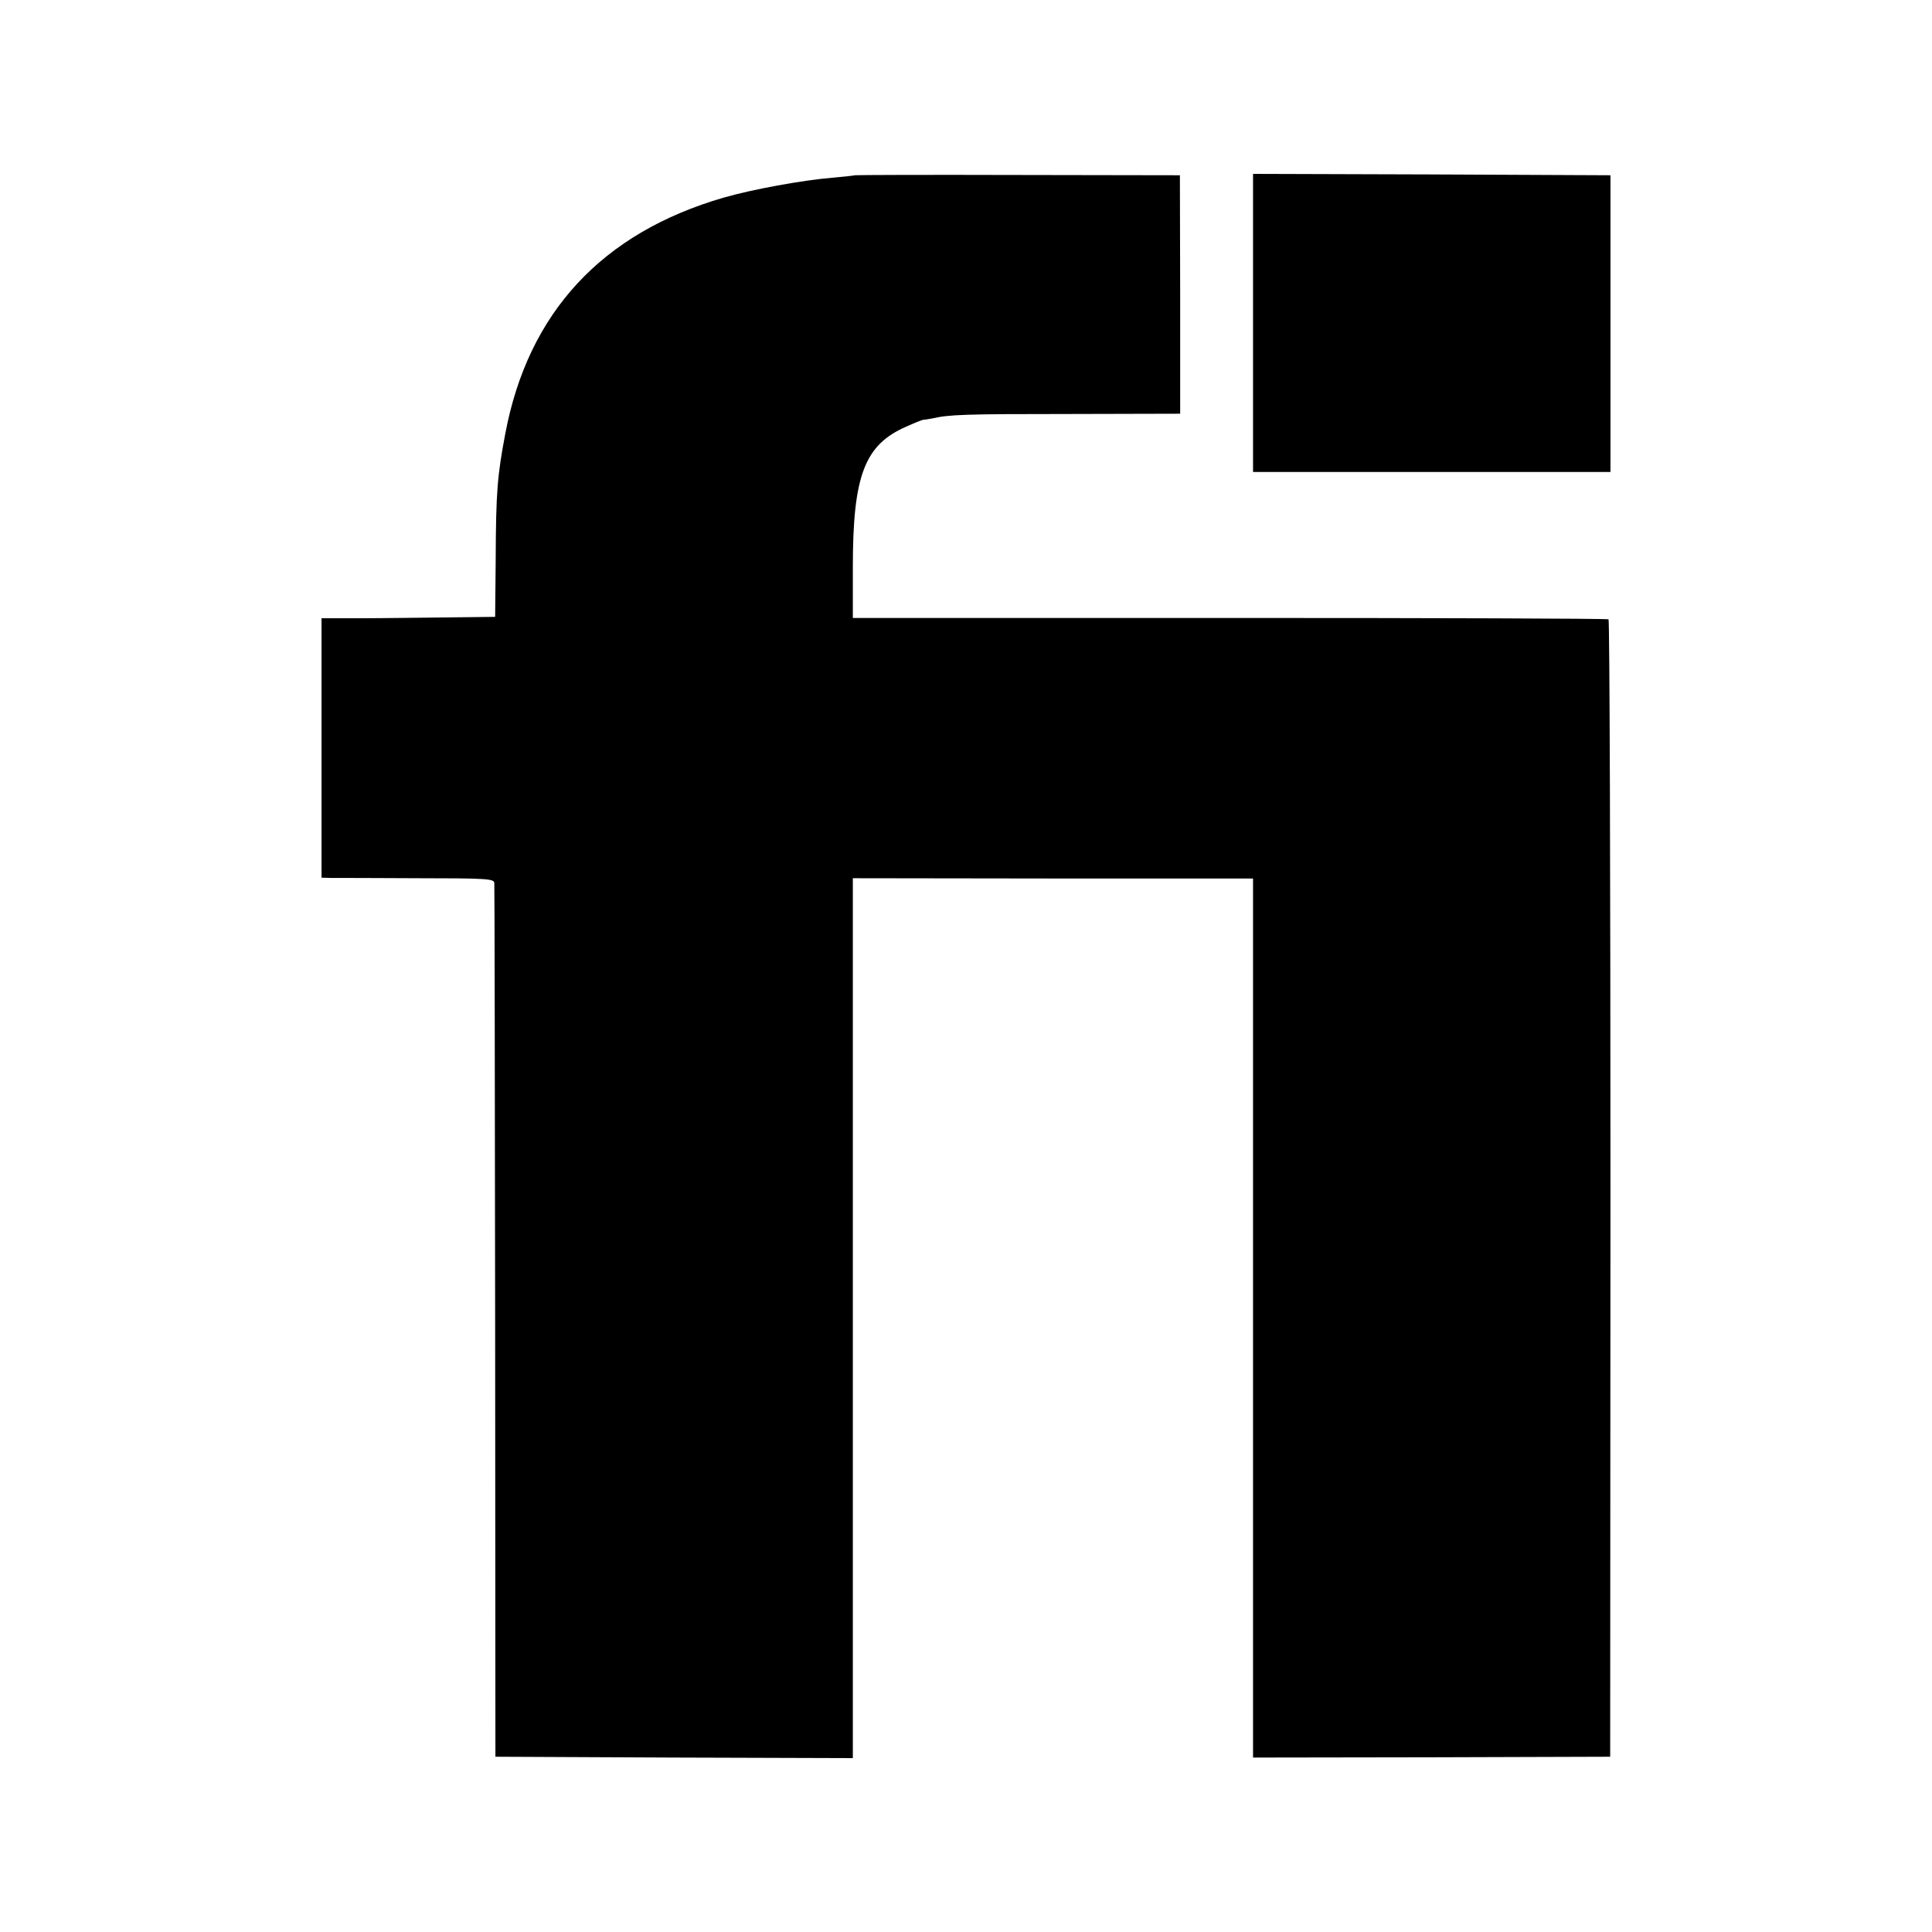 <?xml version="1.0" standalone="no"?>
<!DOCTYPE svg PUBLIC "-//W3C//DTD SVG 20010904//EN"
 "http://www.w3.org/TR/2001/REC-SVG-20010904/DTD/svg10.dtd">
<svg version="1.0" xmlns="http://www.w3.org/2000/svg"
 width="700pt" height="700pt" viewBox="0 0 700 700"
 preserveAspectRatio="xMidYMid meet">
<g transform="translate(0,700) scale(0.1,-0.1)"
fill="#000000" stroke="none">
<path d="M3098 6365 c-2 -1 -39 -5 -83 -9 -108 -9 -289 -42 -393 -72 -441
-128 -708 -416 -791 -854 -29 -153 -34 -212 -35 -455 l-2 -210 -174 -2 c-96
-1 -238 -3 -315 -3 l-140 0 0 -470 0 -470 35 -1 c19 0 160 0 313 -1 249 0 277
-2 278 -17 1 -9 2 -725 3 -1591 l1 -1575 648 -3 647 -2 0 1594 0 1594 725 -1
725 0 0 -1593 0 -1592 647 1 647 2 1 2058 c0 1133 -3 2061 -7 2063 -4 3 -622
5 -1373 5 l-1365 0 0 184 c0 331 42 443 193 509 31 14 59 25 62 25 3 0 18 2
33 5 62 14 114 16 498 16 l400 1 0 432 -1 432 -587 1 c-323 1 -589 0 -590 -1z"/>
<path d="M4540 5830 l0 -540 648 0 647 0 0 538 0 537 -648 3 -647 2 0 -540z"/>
</g>
</svg>

